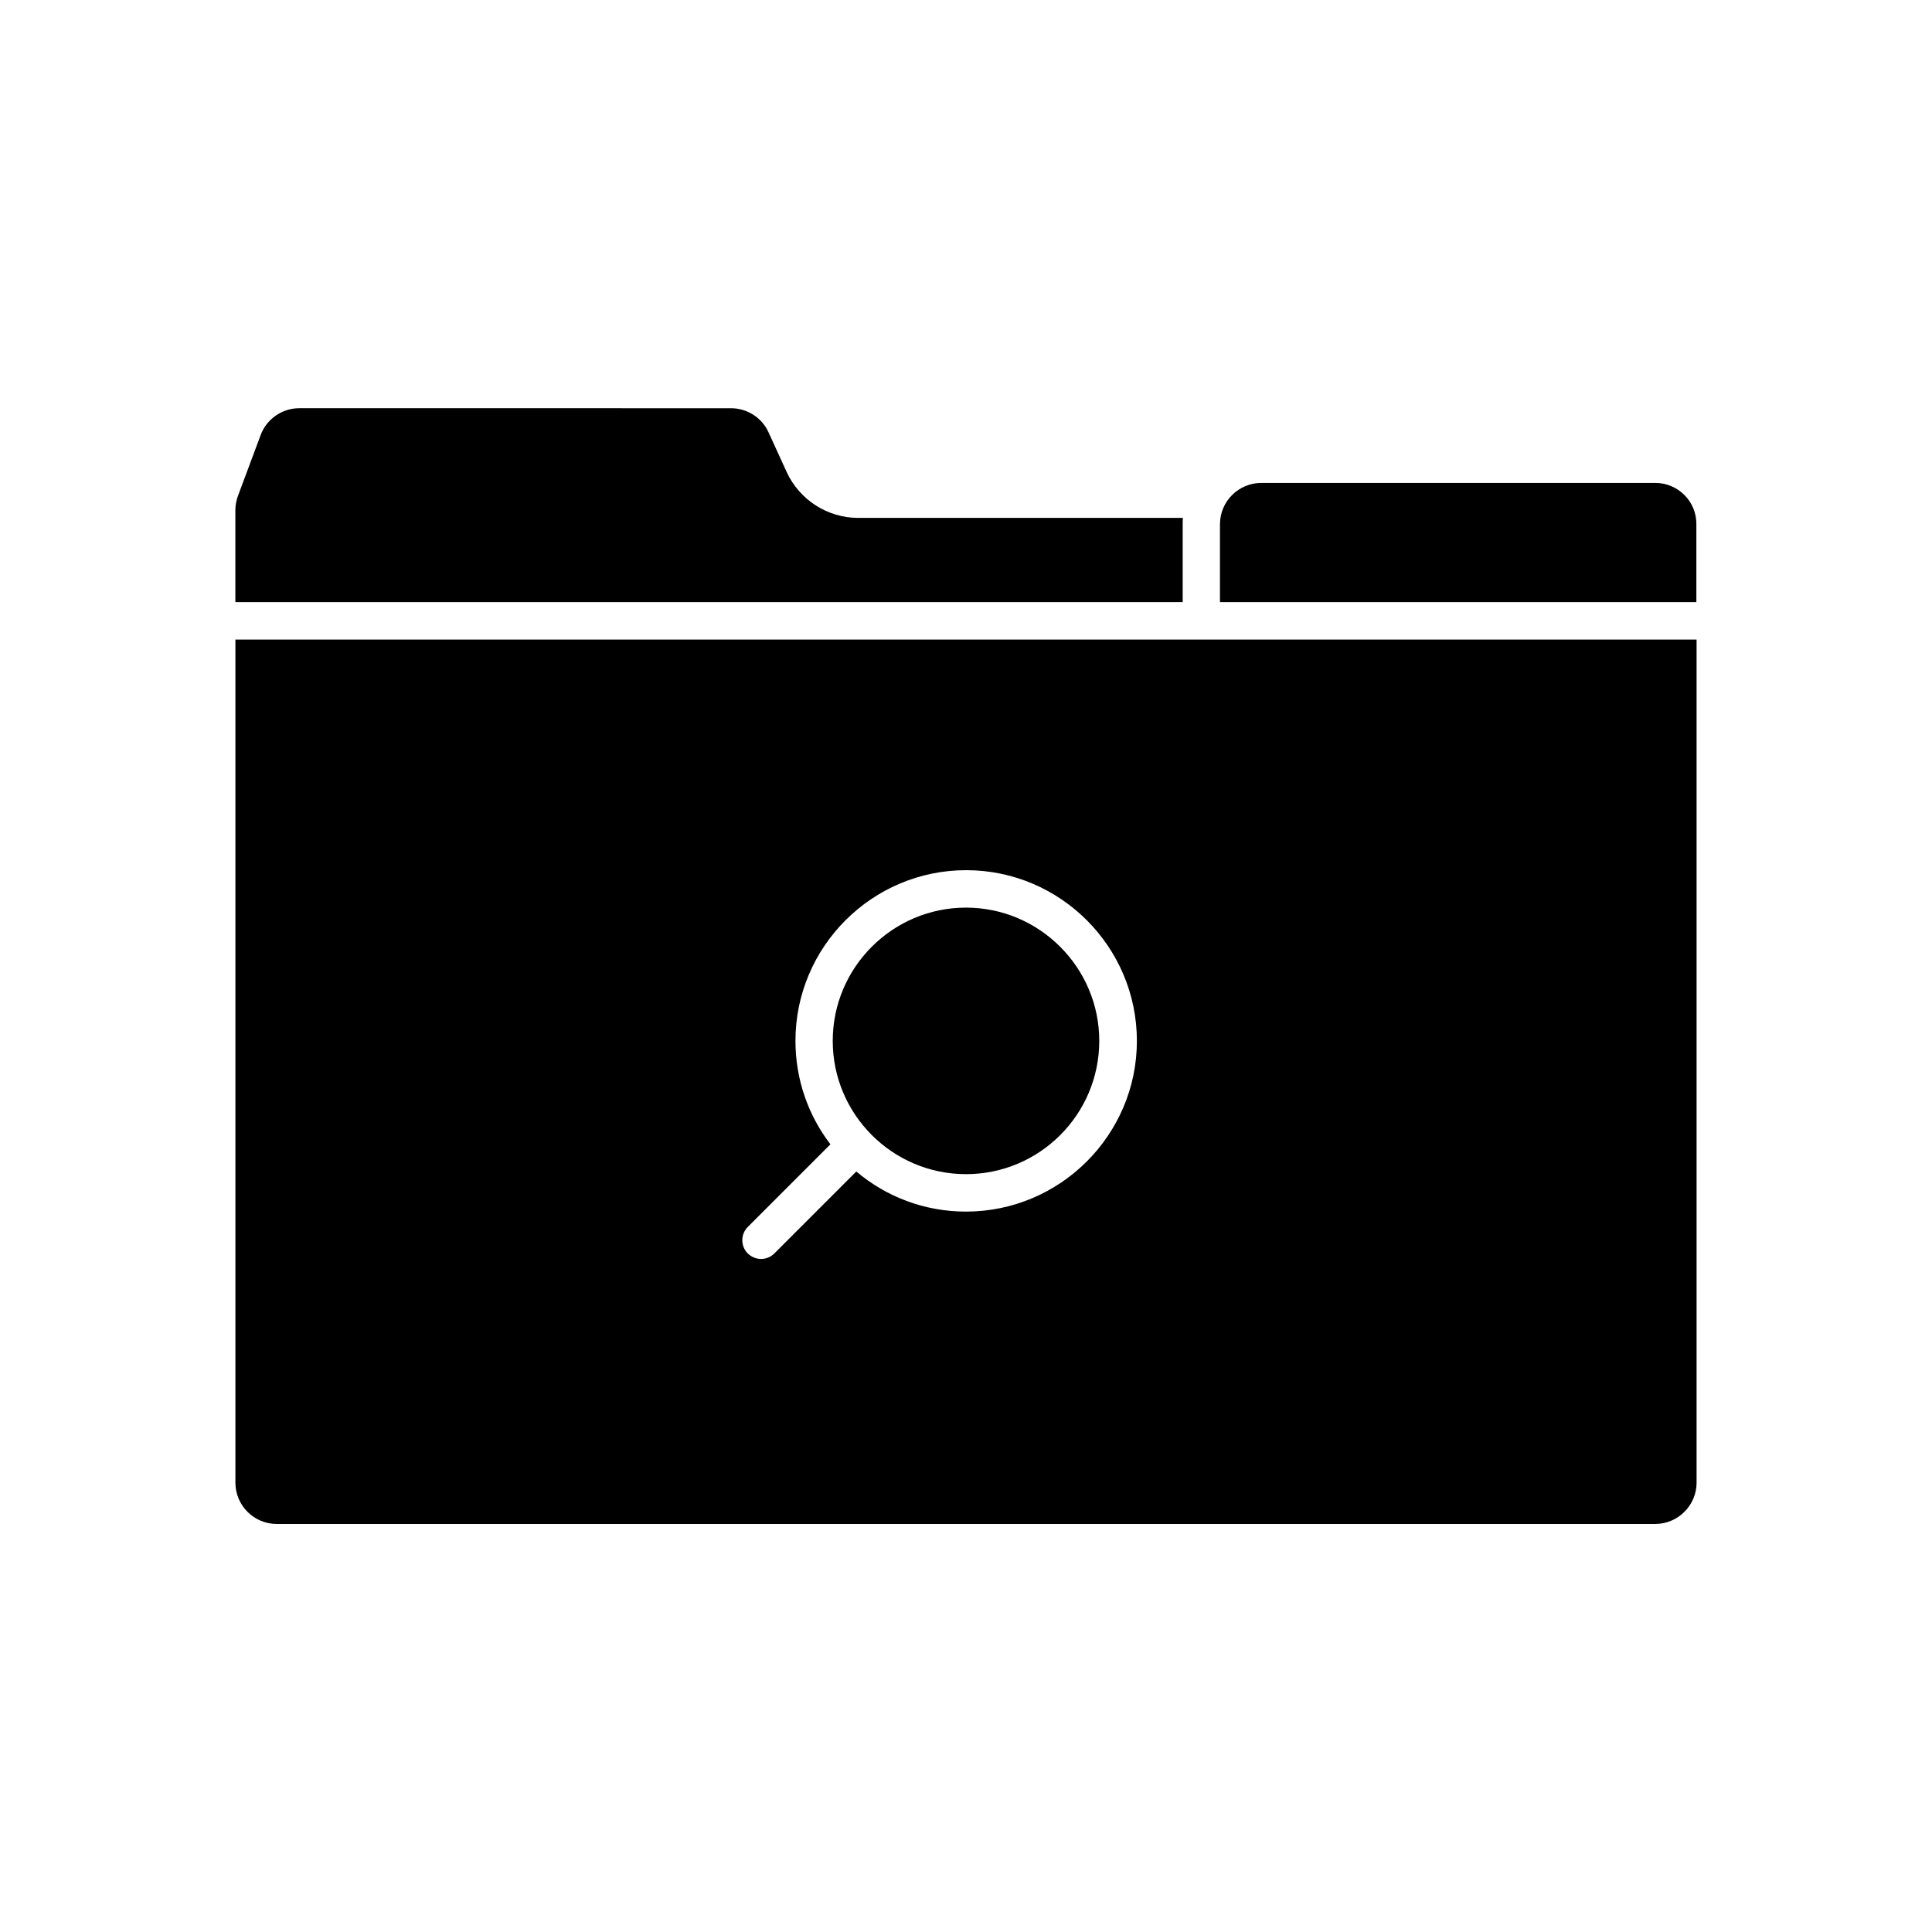 <?xml version="1.0" encoding="UTF-8"?>
<!-- Uploaded to: ICON Repo, www.svgrepo.com, Generator: ICON Repo Mixer Tools -->
<svg fill="#000000" width="800px" height="800px" version="1.1" viewBox="144 144 512 512" xmlns="http://www.w3.org/2000/svg">
 <g>
  <path d="m593.61 536.93v-223.44h-131.09-0.152-0.152-255.83v223.44c0 5.996 4.887 10.934 10.934 10.934h365.36c5.996-0.004 10.934-4.941 10.934-10.938zm-193.61-71.844c-11.082 0-21.211-3.981-29.07-10.629l-21.715 21.715c-0.957 0.957-2.215 1.461-3.527 1.461-1.309 0-2.519-0.504-3.527-1.461-1.914-1.914-1.914-5.09 0-7.004l21.914-21.914c-5.844-7.609-9.27-17.129-9.27-27.406 0-24.938 20.305-45.242 45.242-45.242s45.242 20.305 45.242 45.242-20.352 45.238-45.289 45.238z"/>
  <path d="m400 384.53c-19.445 0-35.316 15.82-35.316 35.316 0 19.445 15.82 35.316 35.316 35.316s35.316-15.82 35.316-35.316c0-19.445-15.871-35.316-35.316-35.316z"/>
  <path d="m457.48 281.25h-86.051c-8.113 0-15.566-4.785-18.941-12.141l-4.836-10.578c-1.762-3.879-5.691-6.348-9.926-6.348l-114.42-0.004c-4.535 0-8.664 2.871-10.227 7.106l-5.996 16.07c-0.453 1.211-0.707 2.519-0.707 3.828v24.383l251.05 0.004v-20.656c0-0.555 0-1.109 0.051-1.664z"/>
  <path d="m582.68 271.98h-104.44c-5.996 0-10.934 4.887-10.934 10.934v20.656h126.25v-20.656c0.055-6.047-4.883-10.934-10.879-10.934z"/>
 </g>
</svg>